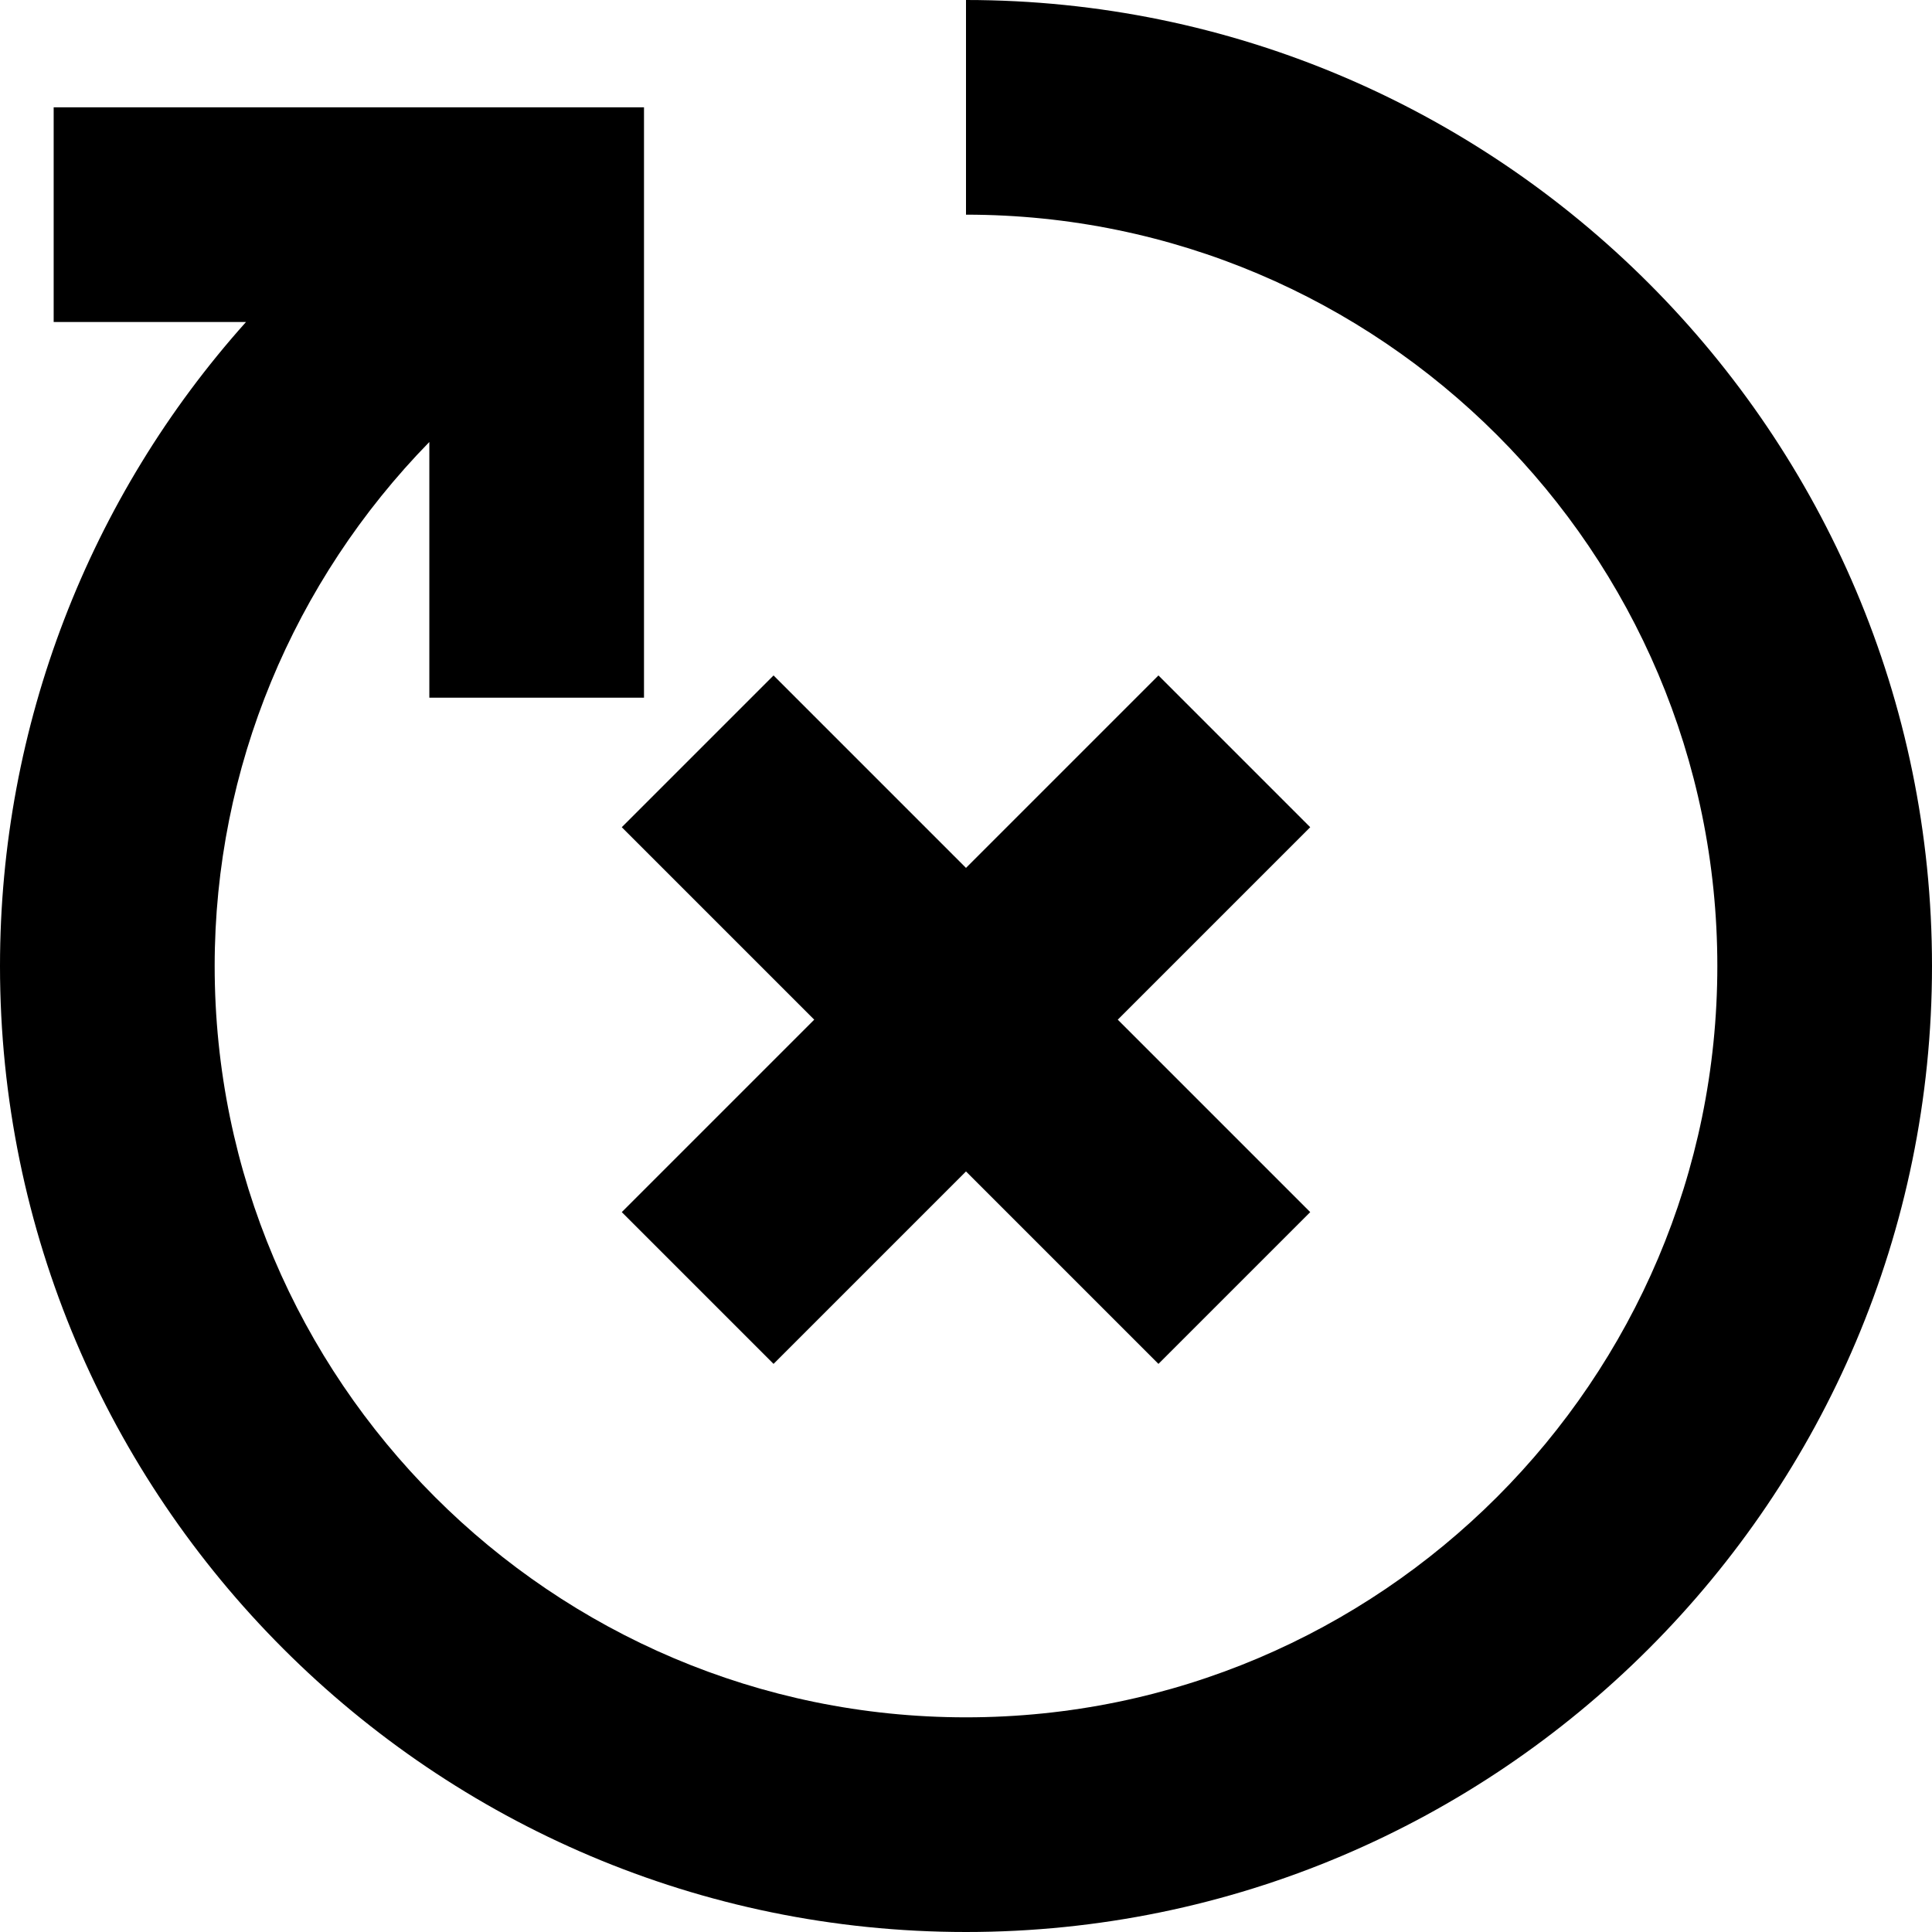 <?xml version="1.0" encoding="utf-8"?>
<svg fill="#000000" width="800px" height="800px" viewBox="0 0 1920 1920" xmlns="http://www.w3.org/2000/svg">
    <path d="M960 0c529.28 0 960 430.613 960 960s-430.72 960-960 960S0 1489.387 0 960c0-239.04 88.64-465.92 244.48-640H53.333V106.667H640v586.666H426.667v-254.08C291.733 577.387 213.333 762.987 213.333 960c0 411.627 334.934 746.667 746.667 746.667s746.667-335.04 746.667-746.667S1371.733 213.333 960 213.333Zm191.253 671.253L1302.08 822.08l-191.253 191.253 191.253 191.254-150.827 150.826L960 1164.16l-191.253 191.253-150.827-150.826 191.253-191.254L617.92 822.08l150.827-150.827L960 862.507l191.253-191.254Z" fill-rule="evenodd"/>
</svg>